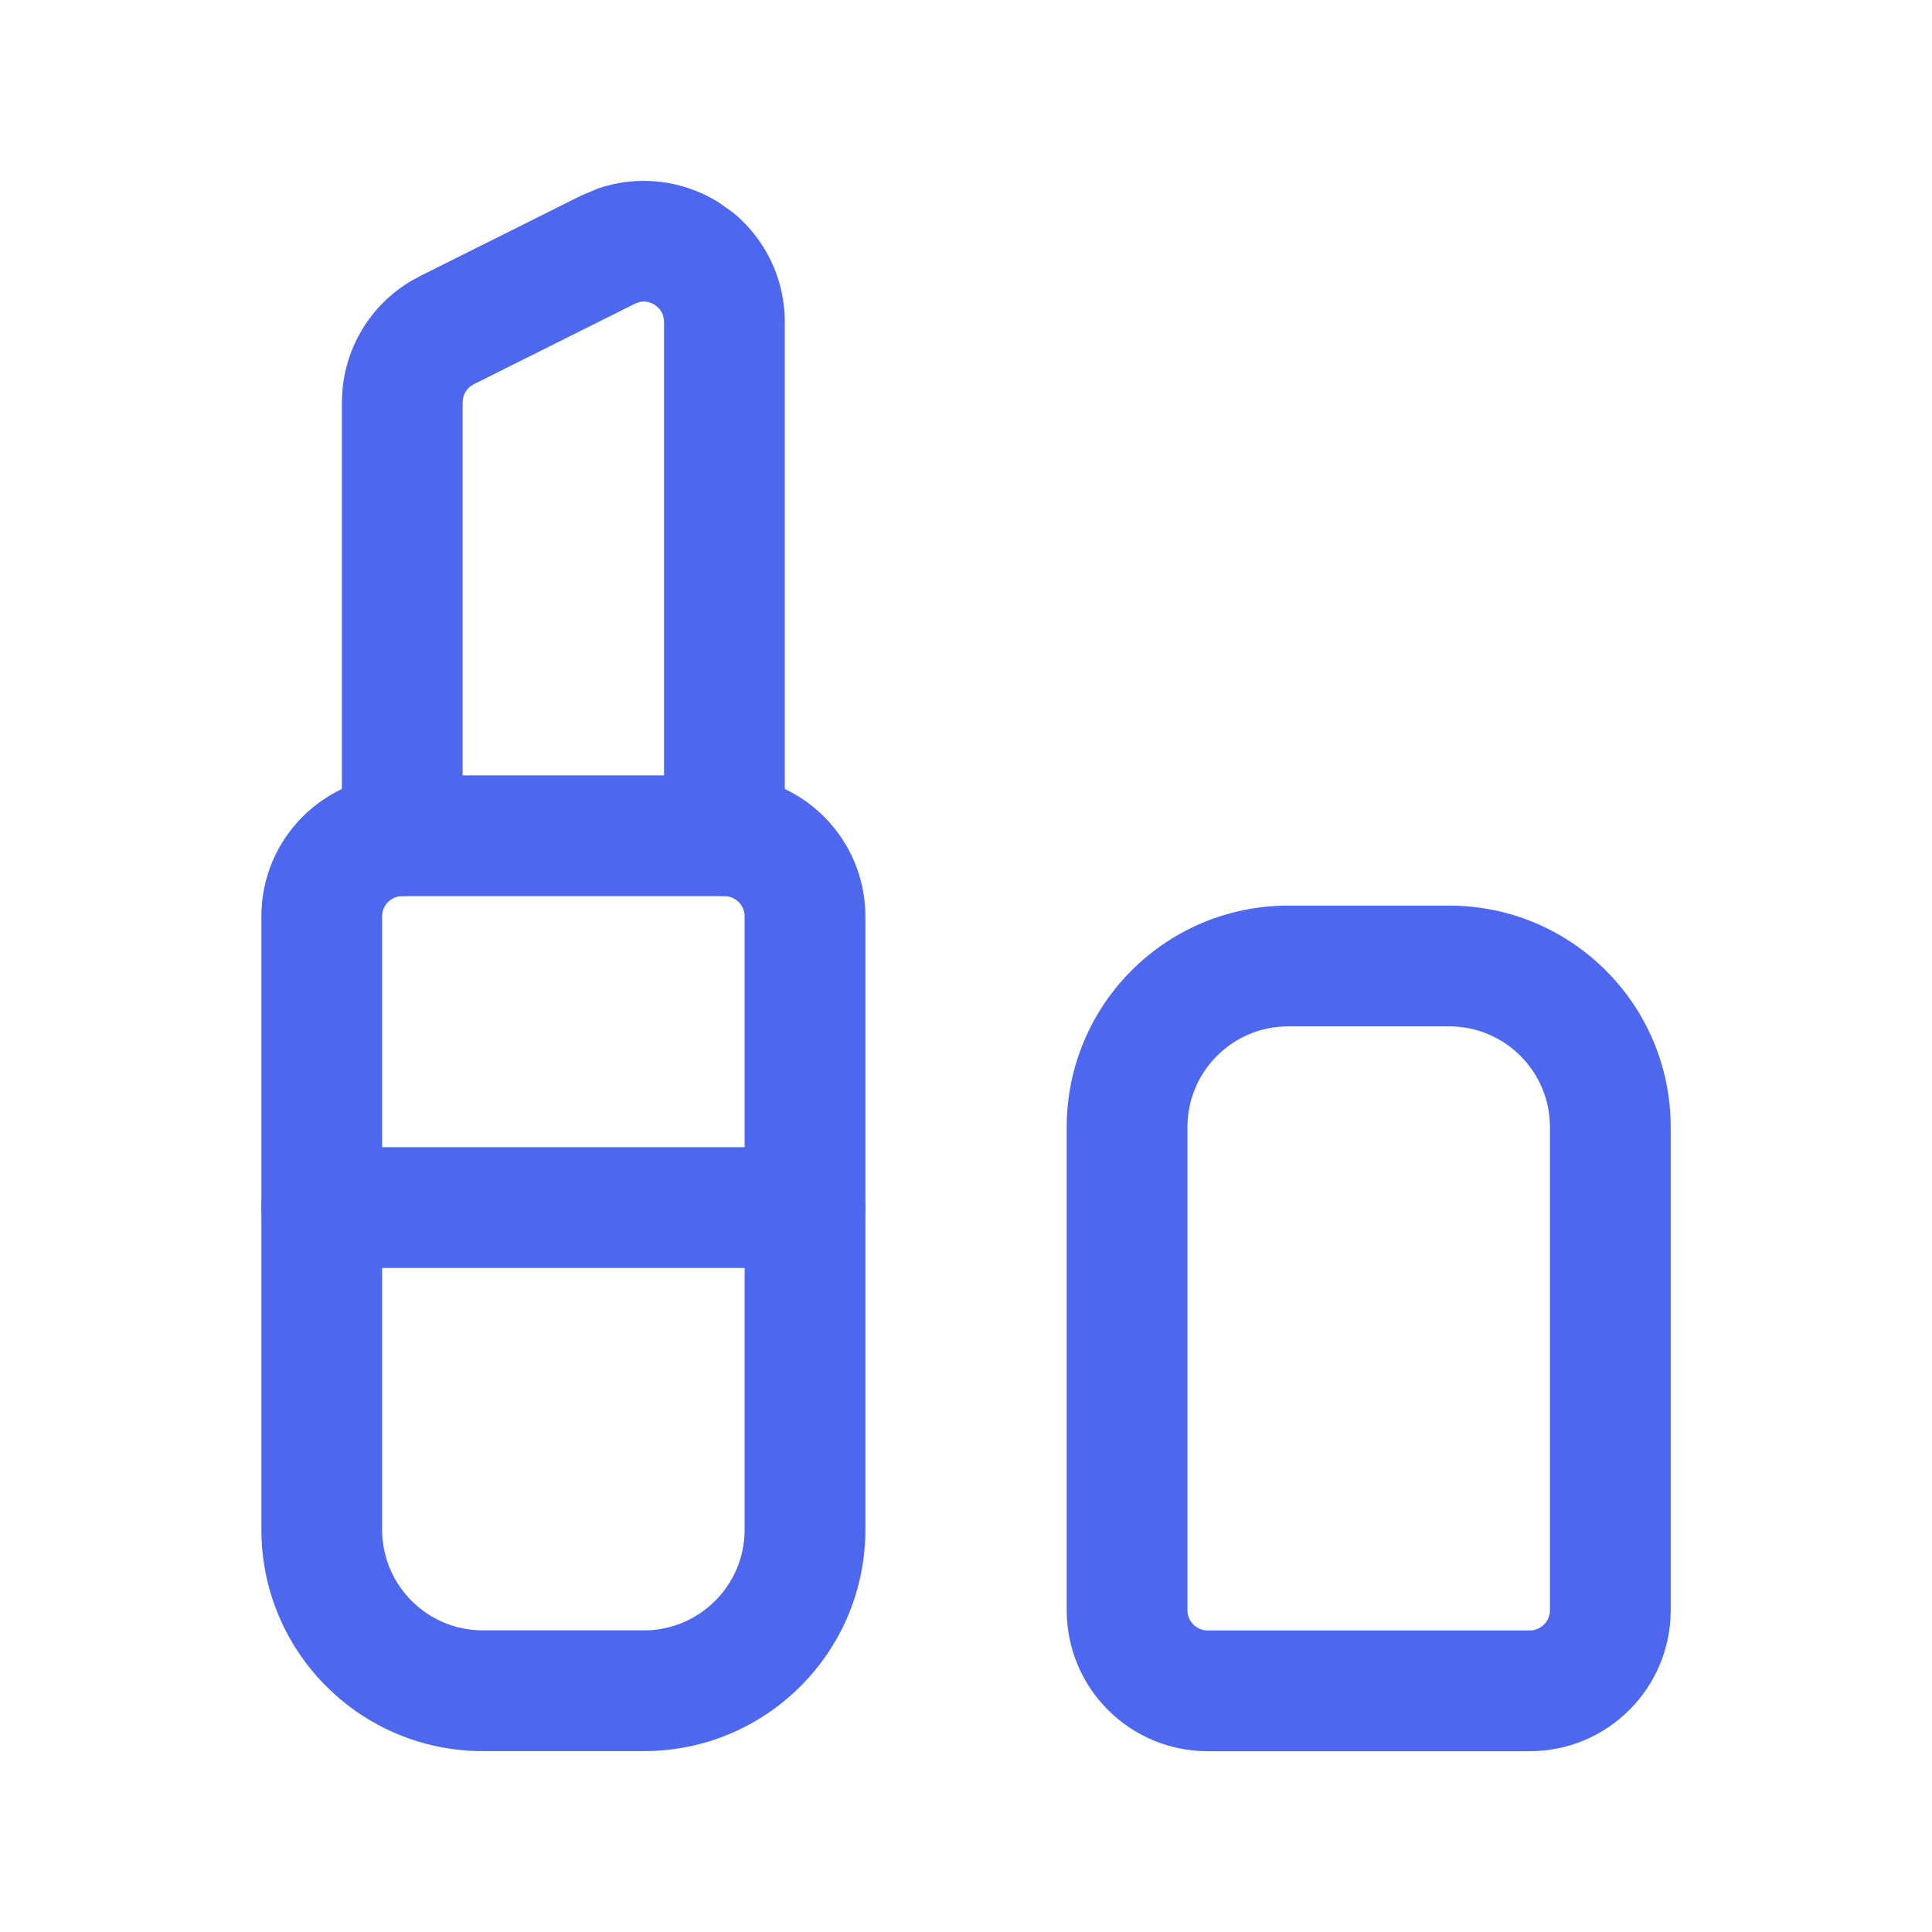 <svg width="24" height="24" viewBox="0 0 24 24" fill="none" xmlns="http://www.w3.org/2000/svg">
<path d="M9.25 11.382C9.249 11.244 9.137 11.132 8.999 11.132H4.997C4.859 11.133 4.747 11.244 4.747 11.382V19.002C4.747 19.693 5.307 20.253 5.998 20.253H7.999C8.689 20.253 9.25 19.693 9.25 19.002V11.382ZM10.75 19.002C10.75 20.522 9.518 21.753 7.999 21.753H5.998C4.478 21.753 3.247 20.522 3.247 19.002V11.382C3.247 10.416 4.03 9.633 4.997 9.632H8.999C9.965 9.632 10.749 10.416 10.75 11.382V19.002Z" fill="#4D68EF"/>
<path d="M8.249 10.381V3.997C8.249 3.932 8.223 3.871 8.18 3.825L8.13 3.784C8.075 3.75 8.009 3.739 7.947 3.751L7.887 3.773L5.886 4.773C5.801 4.815 5.747 4.903 5.747 4.998V10.382C5.747 10.796 5.411 11.132 4.997 11.132C4.583 11.132 4.247 10.796 4.247 10.382V4.997L4.252 4.873C4.293 4.3 4.612 3.783 5.106 3.491L5.215 3.431L7.216 2.431L7.424 2.343C7.917 2.172 8.467 2.23 8.918 2.508L9.103 2.638C9.508 2.968 9.749 3.465 9.749 3.996V10.381C9.749 10.795 9.413 11.131 8.999 11.131C8.585 11.131 8.249 10.796 8.249 10.381Z" fill="#4D68EF"/>
<path d="M19.254 14.001C19.254 13.31 18.693 12.75 18.003 12.75H16.002C15.311 12.75 14.751 13.31 14.751 14.001V20.003C14.751 20.141 14.863 20.254 15.001 20.254H19.003C19.141 20.254 19.254 20.141 19.254 20.003V14.001ZM20.754 20.003C20.754 20.97 19.97 21.754 19.003 21.754H15.001C14.034 21.754 13.251 20.97 13.251 20.003V14.001C13.251 12.482 14.482 11.25 16.002 11.25H18.003C19.522 11.25 20.754 12.482 20.754 14.001V20.003Z" fill="#4D68EF"/>
<path d="M10 14.251L10.076 14.255C10.454 14.293 10.749 14.613 10.75 15.001C10.75 15.389 10.454 15.709 10.076 15.747L10 15.751H3.997C3.582 15.751 3.247 15.415 3.247 15.001C3.247 14.587 3.583 14.251 3.997 14.251H10Z" fill="#4D68EF"/>
</svg>
